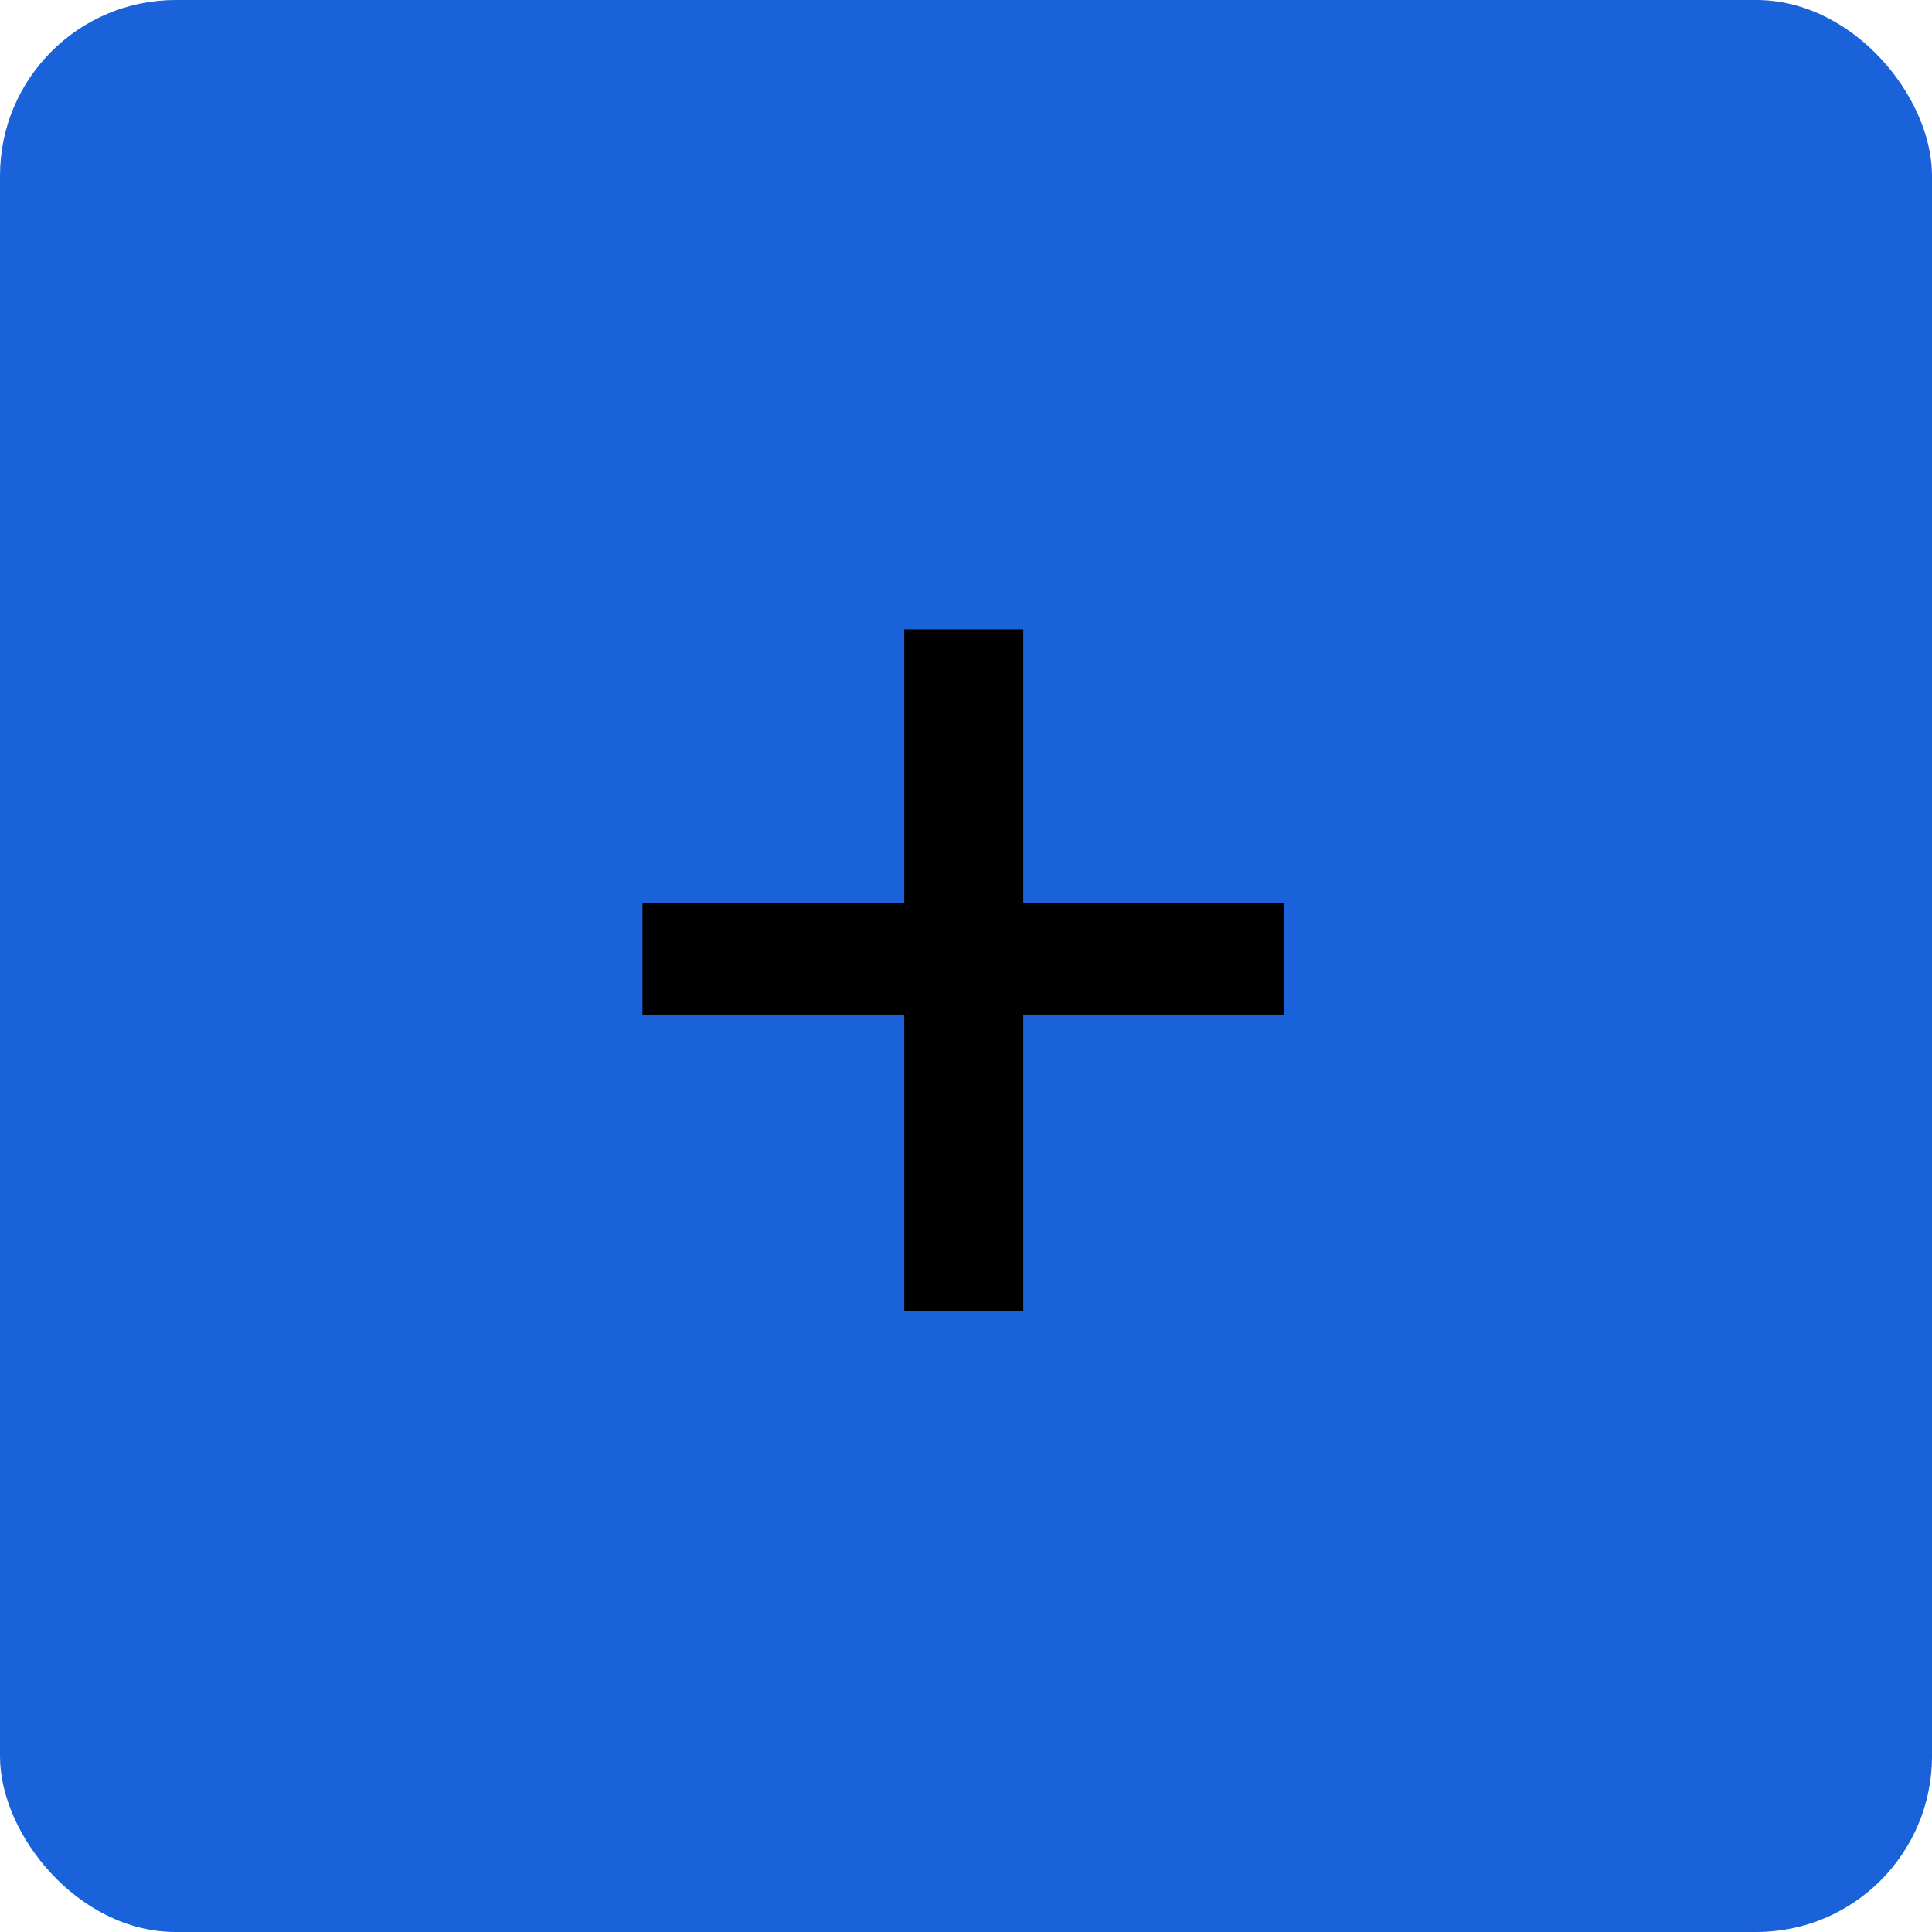 <?xml version="1.0" encoding="UTF-8"?> <svg xmlns="http://www.w3.org/2000/svg" width="44" height="44" viewBox="0 0 44 44" fill="none"><rect width="44" height="44" rx="4" fill="#1A62DA"></rect><path d="M29.251 20.56V23.108H14.632V20.56H29.251ZM23.304 14.334V29.861H20.594V14.334H23.304Z" fill="black"></path></svg> 